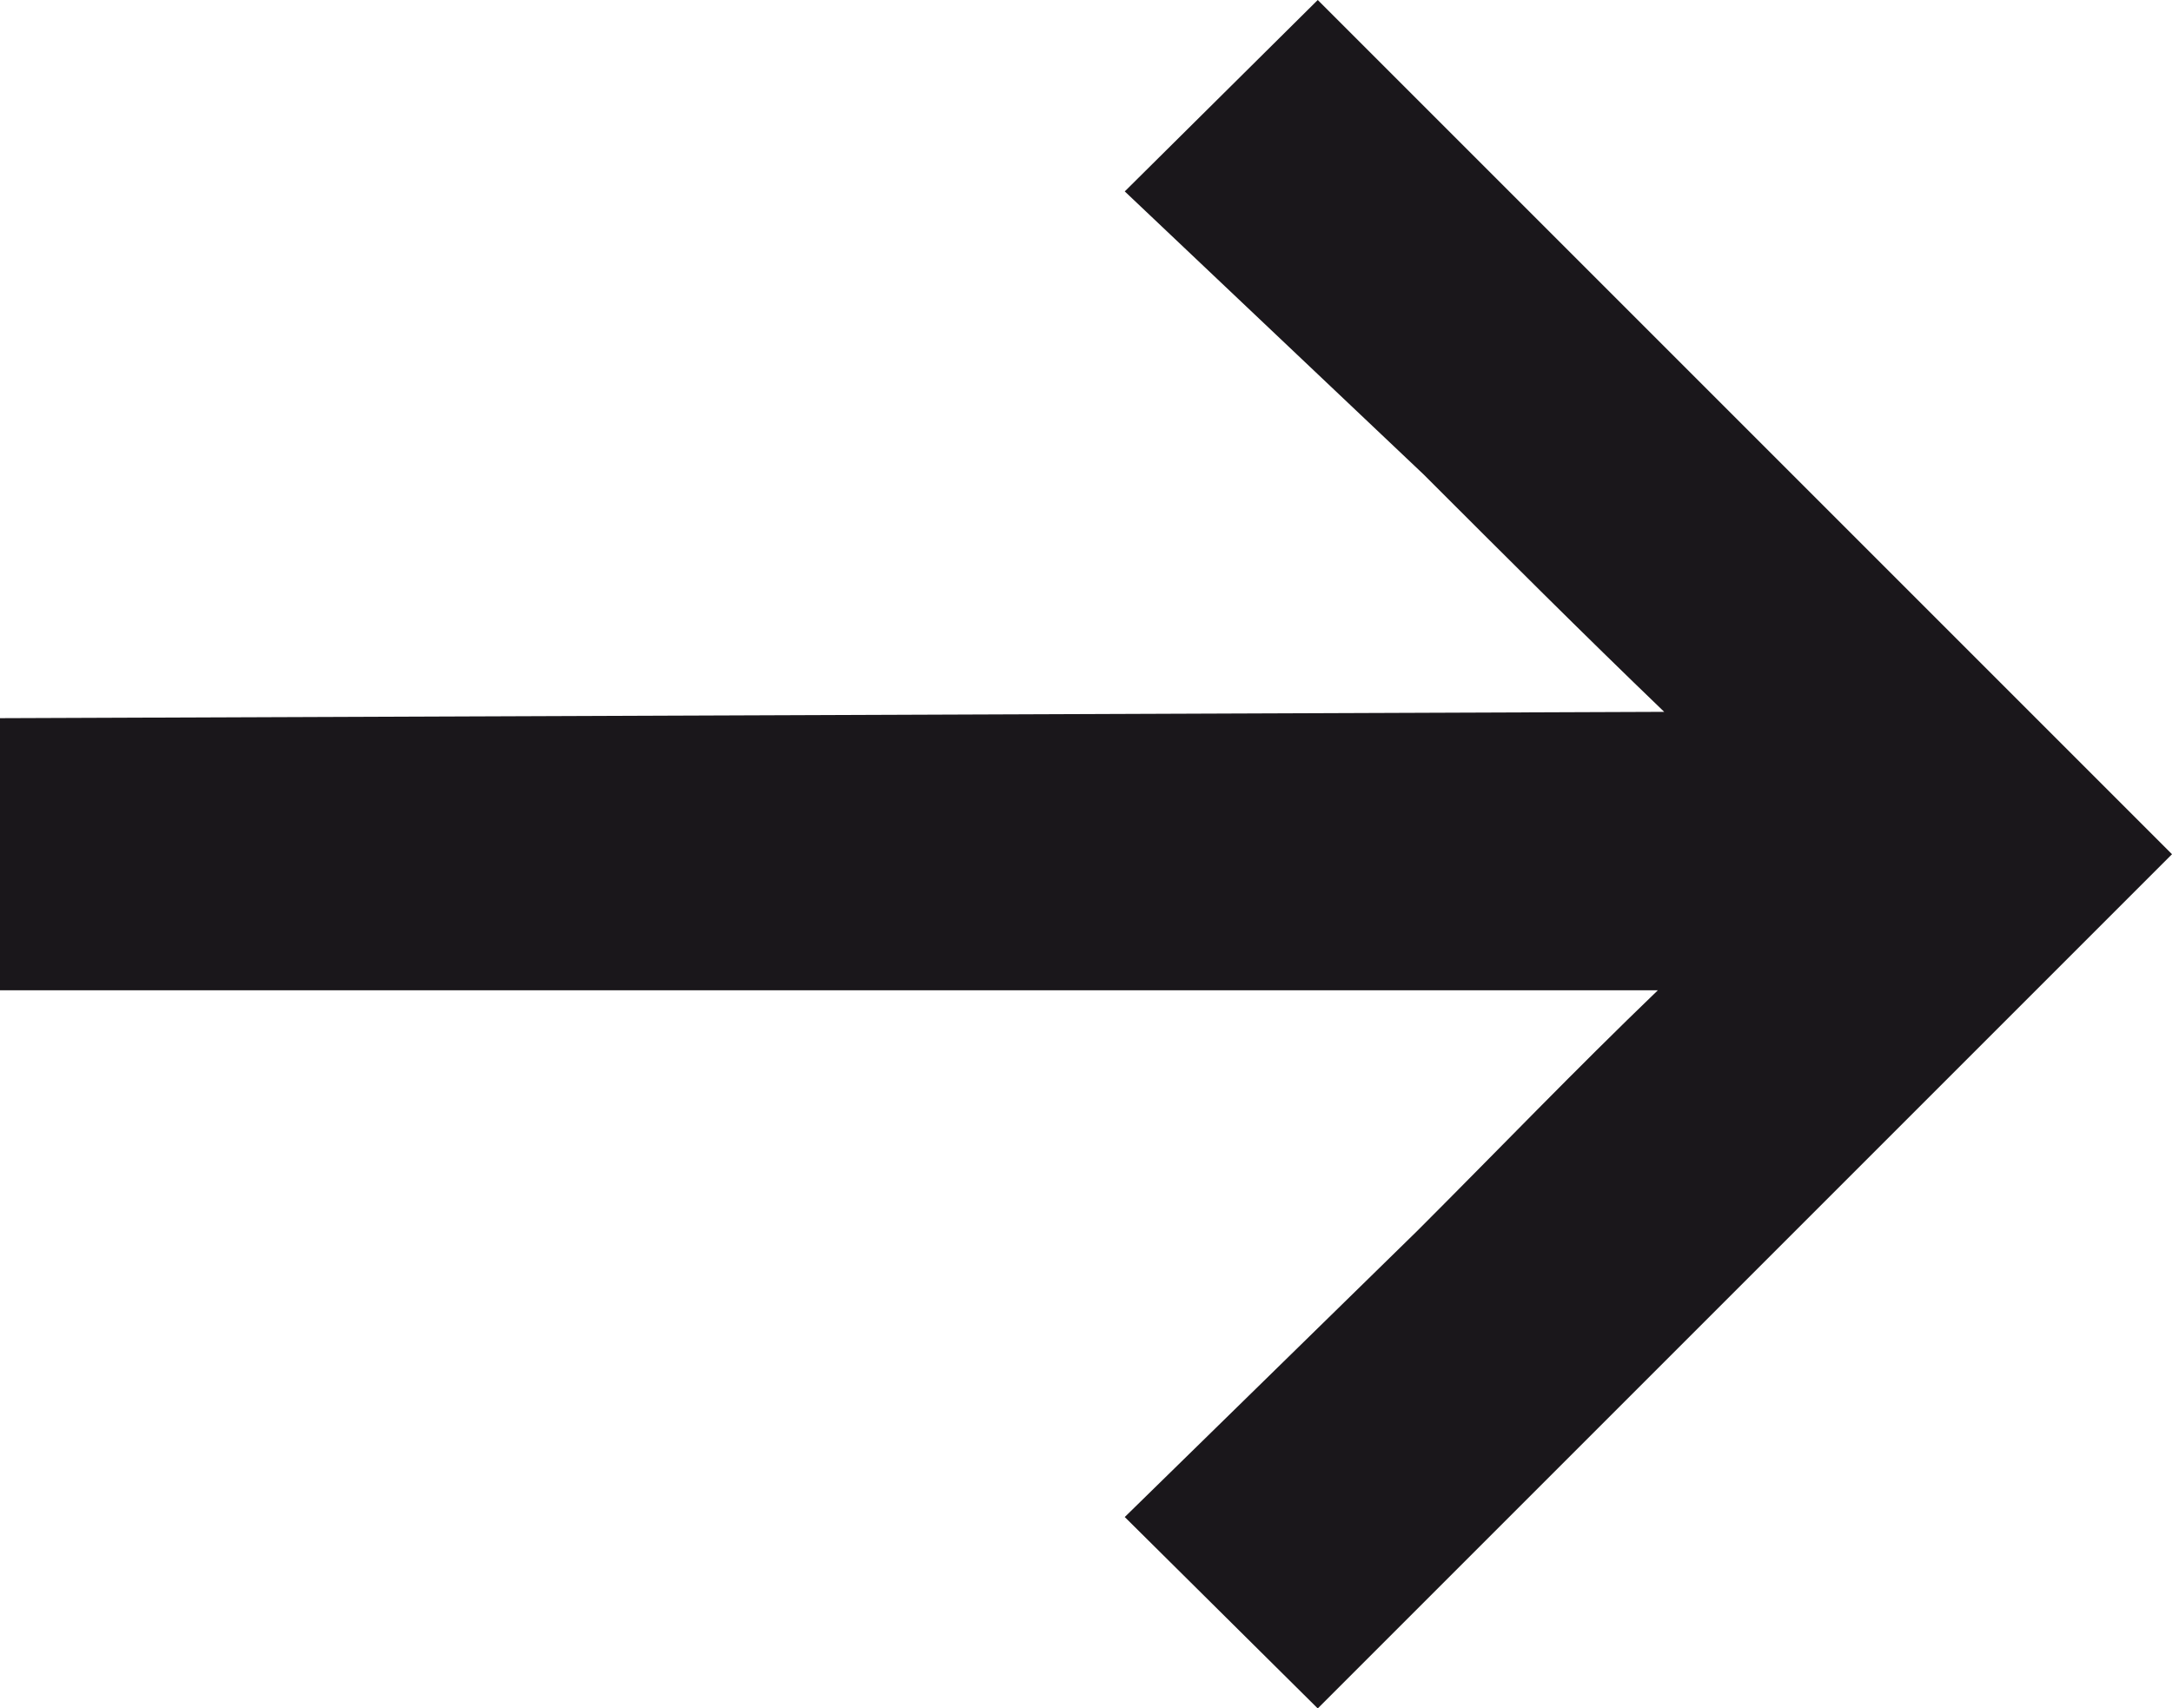 <svg id="Ebene_1" data-name="Ebene 1" xmlns="http://www.w3.org/2000/svg" viewBox="0 0 13.73 10.8"><defs><style>.cls-1{fill:#1a171b;}</style></defs><path class="cls-1" d="M0,4.54V6.26H10.48c-.53.51-1,1-1.52,1.52L7.11,9.59,8.33,10.8l5.4-5.4L8.33,0,7.11,1.21,9,3c.51.51,1,1,1.52,1.5Z"/></svg>